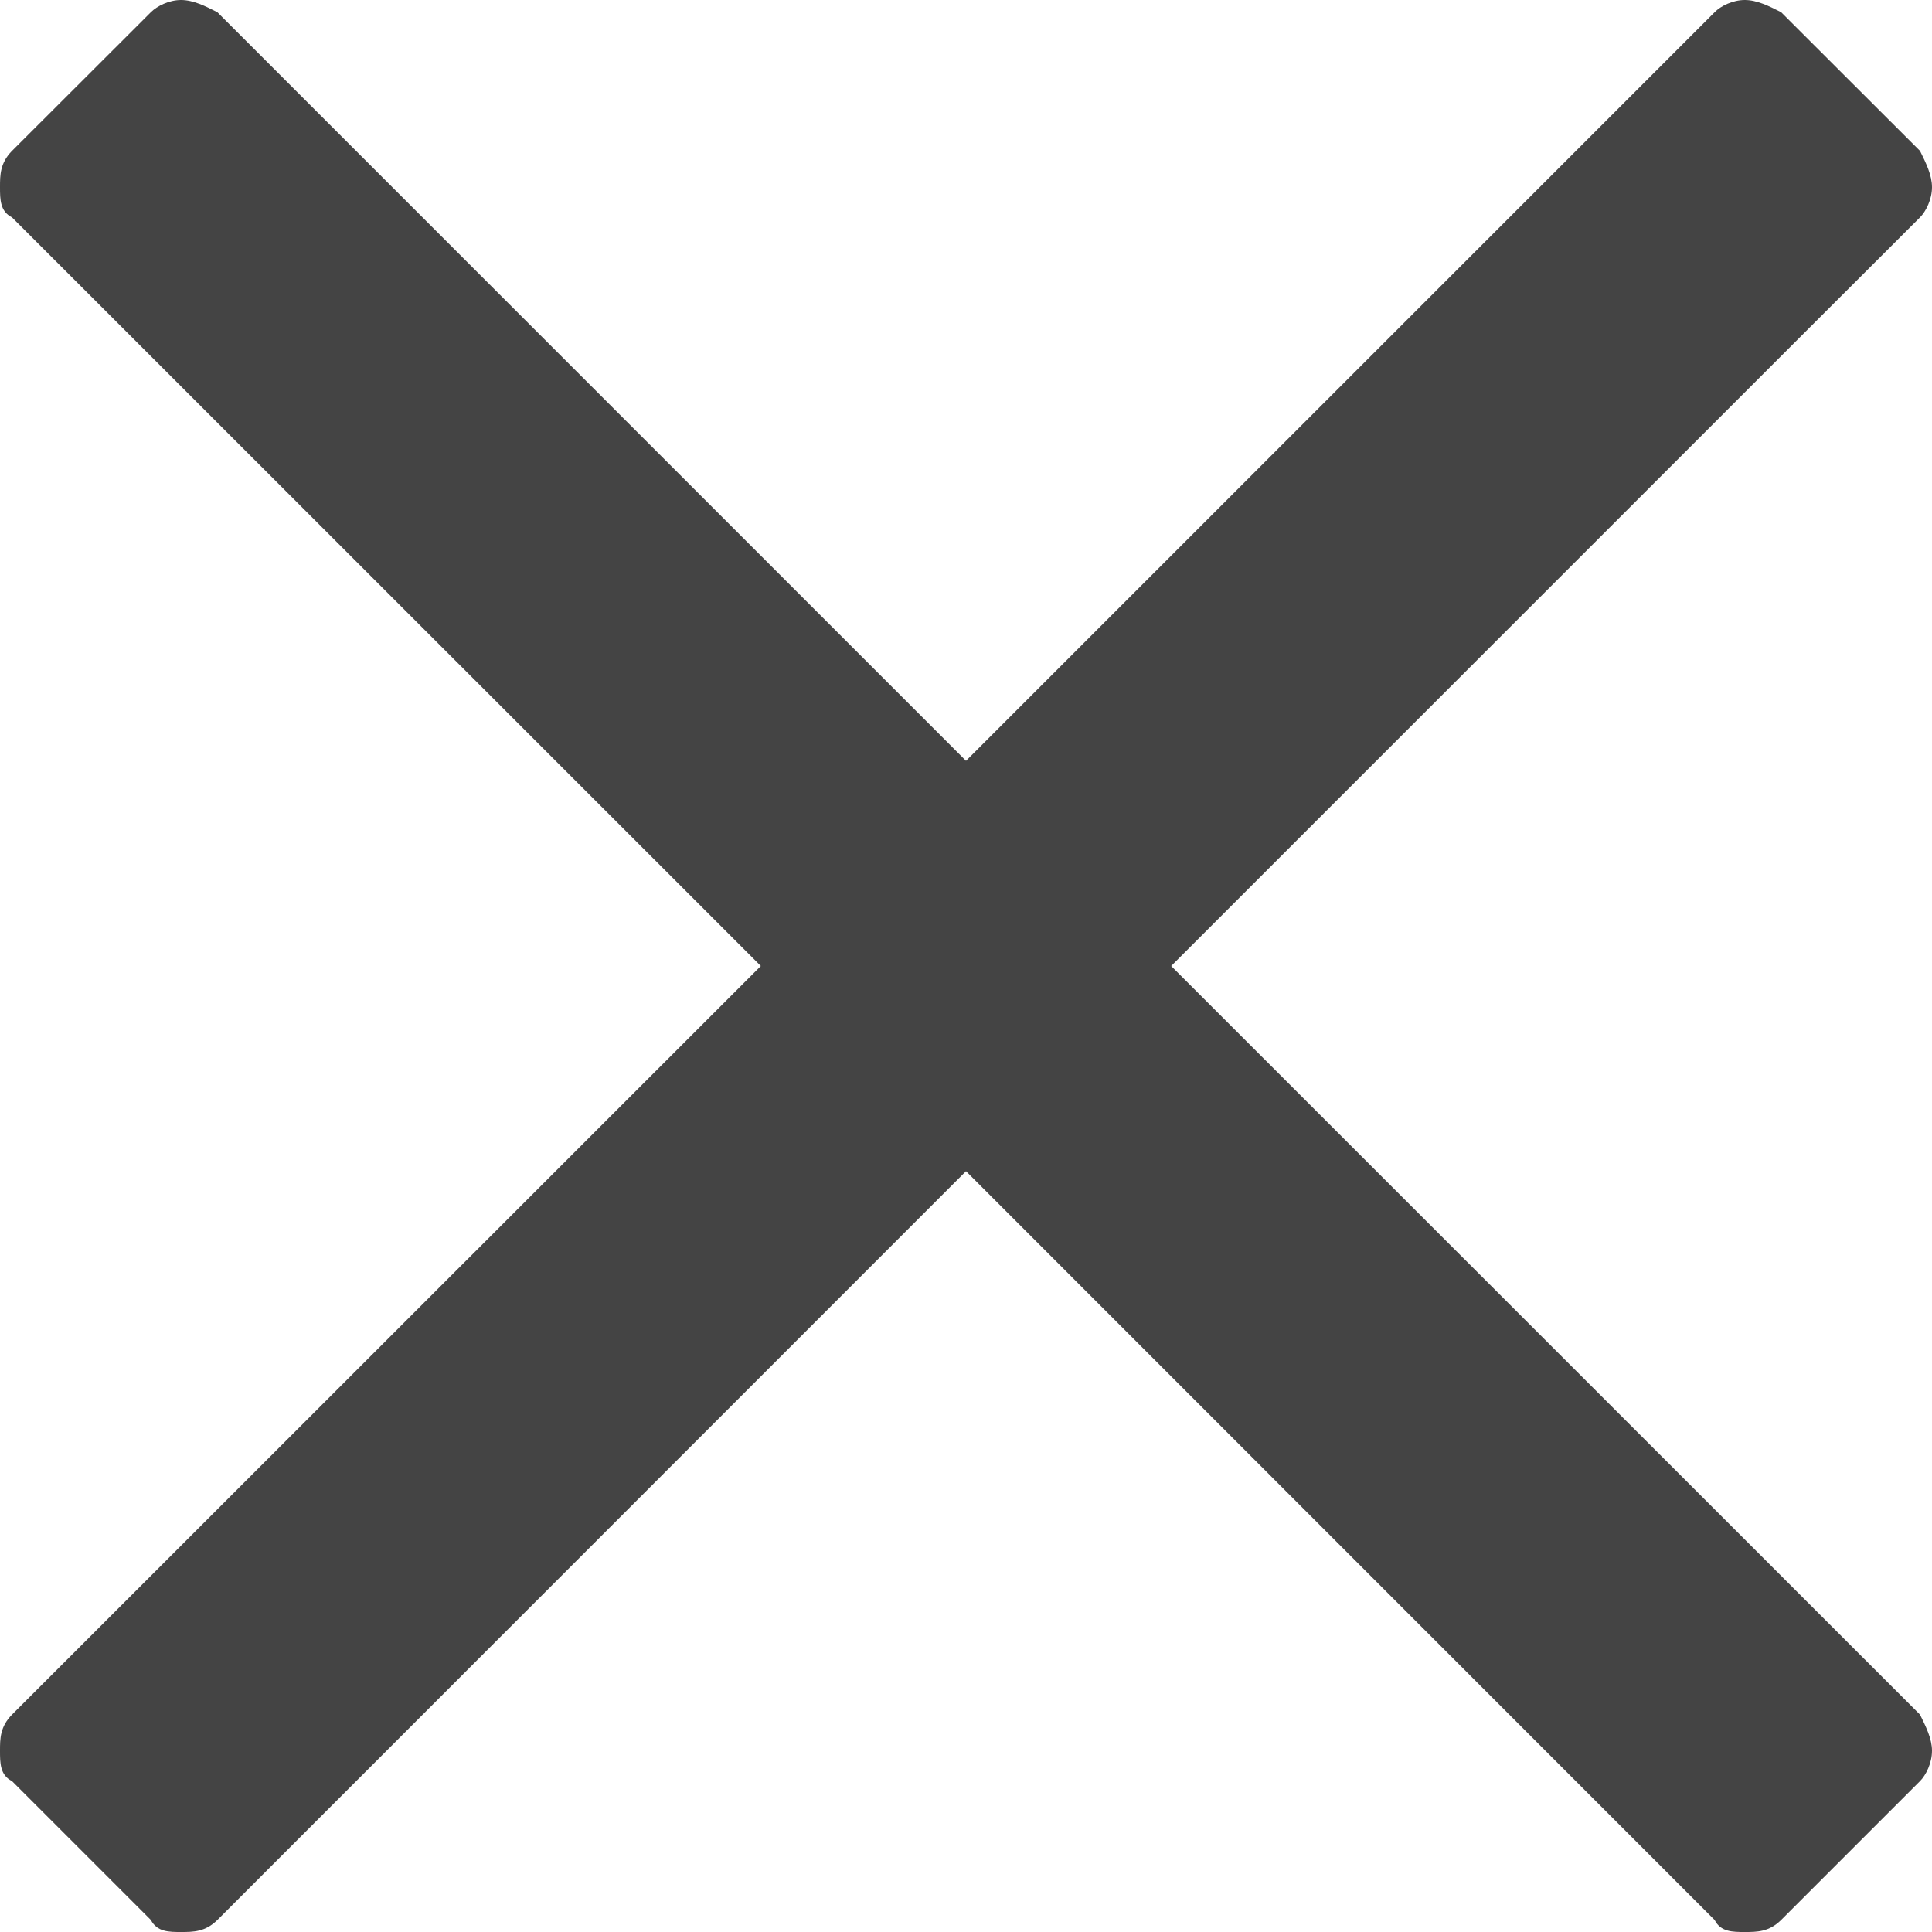 <svg width="10" height="10" viewBox="0 0 10 10" fill="none" xmlns="http://www.w3.org/2000/svg">
<path d="M6.062 5L9.938 8.875C9.969 8.938 10 9 10 9.062C10 9.125 9.969 9.188 9.938 9.219L9.219 9.938C9.156 10 9.094 10 9.031 10C8.969 10 8.906 10 8.875 9.938L5 6.062L1.125 9.938C1.062 10 1 10 0.937 10C0.875 10 0.813 10 0.781 9.938L0.062 9.219C0 9.188 0 9.125 0 9.062C0 9 0 8.938 0.062 8.875L3.938 5L0.062 1.125C0 1.094 0 1.031 0 0.969C0 0.906 0 0.844 0.062 0.781L0.781 0.063C0.813 0.031 0.875 0 0.937 0C1 0 1.062 0.031 1.125 0.063L5 3.938L8.875 0.063C8.906 0.031 8.969 0 9.031 0C9.094 0 9.156 0.031 9.219 0.063L9.938 0.781C9.969 0.844 10 0.906 10 0.969C10 1.031 9.969 1.094 9.938 1.125L9.281 1.781L6.062 5Z" fill="#444444"/>
</svg>

